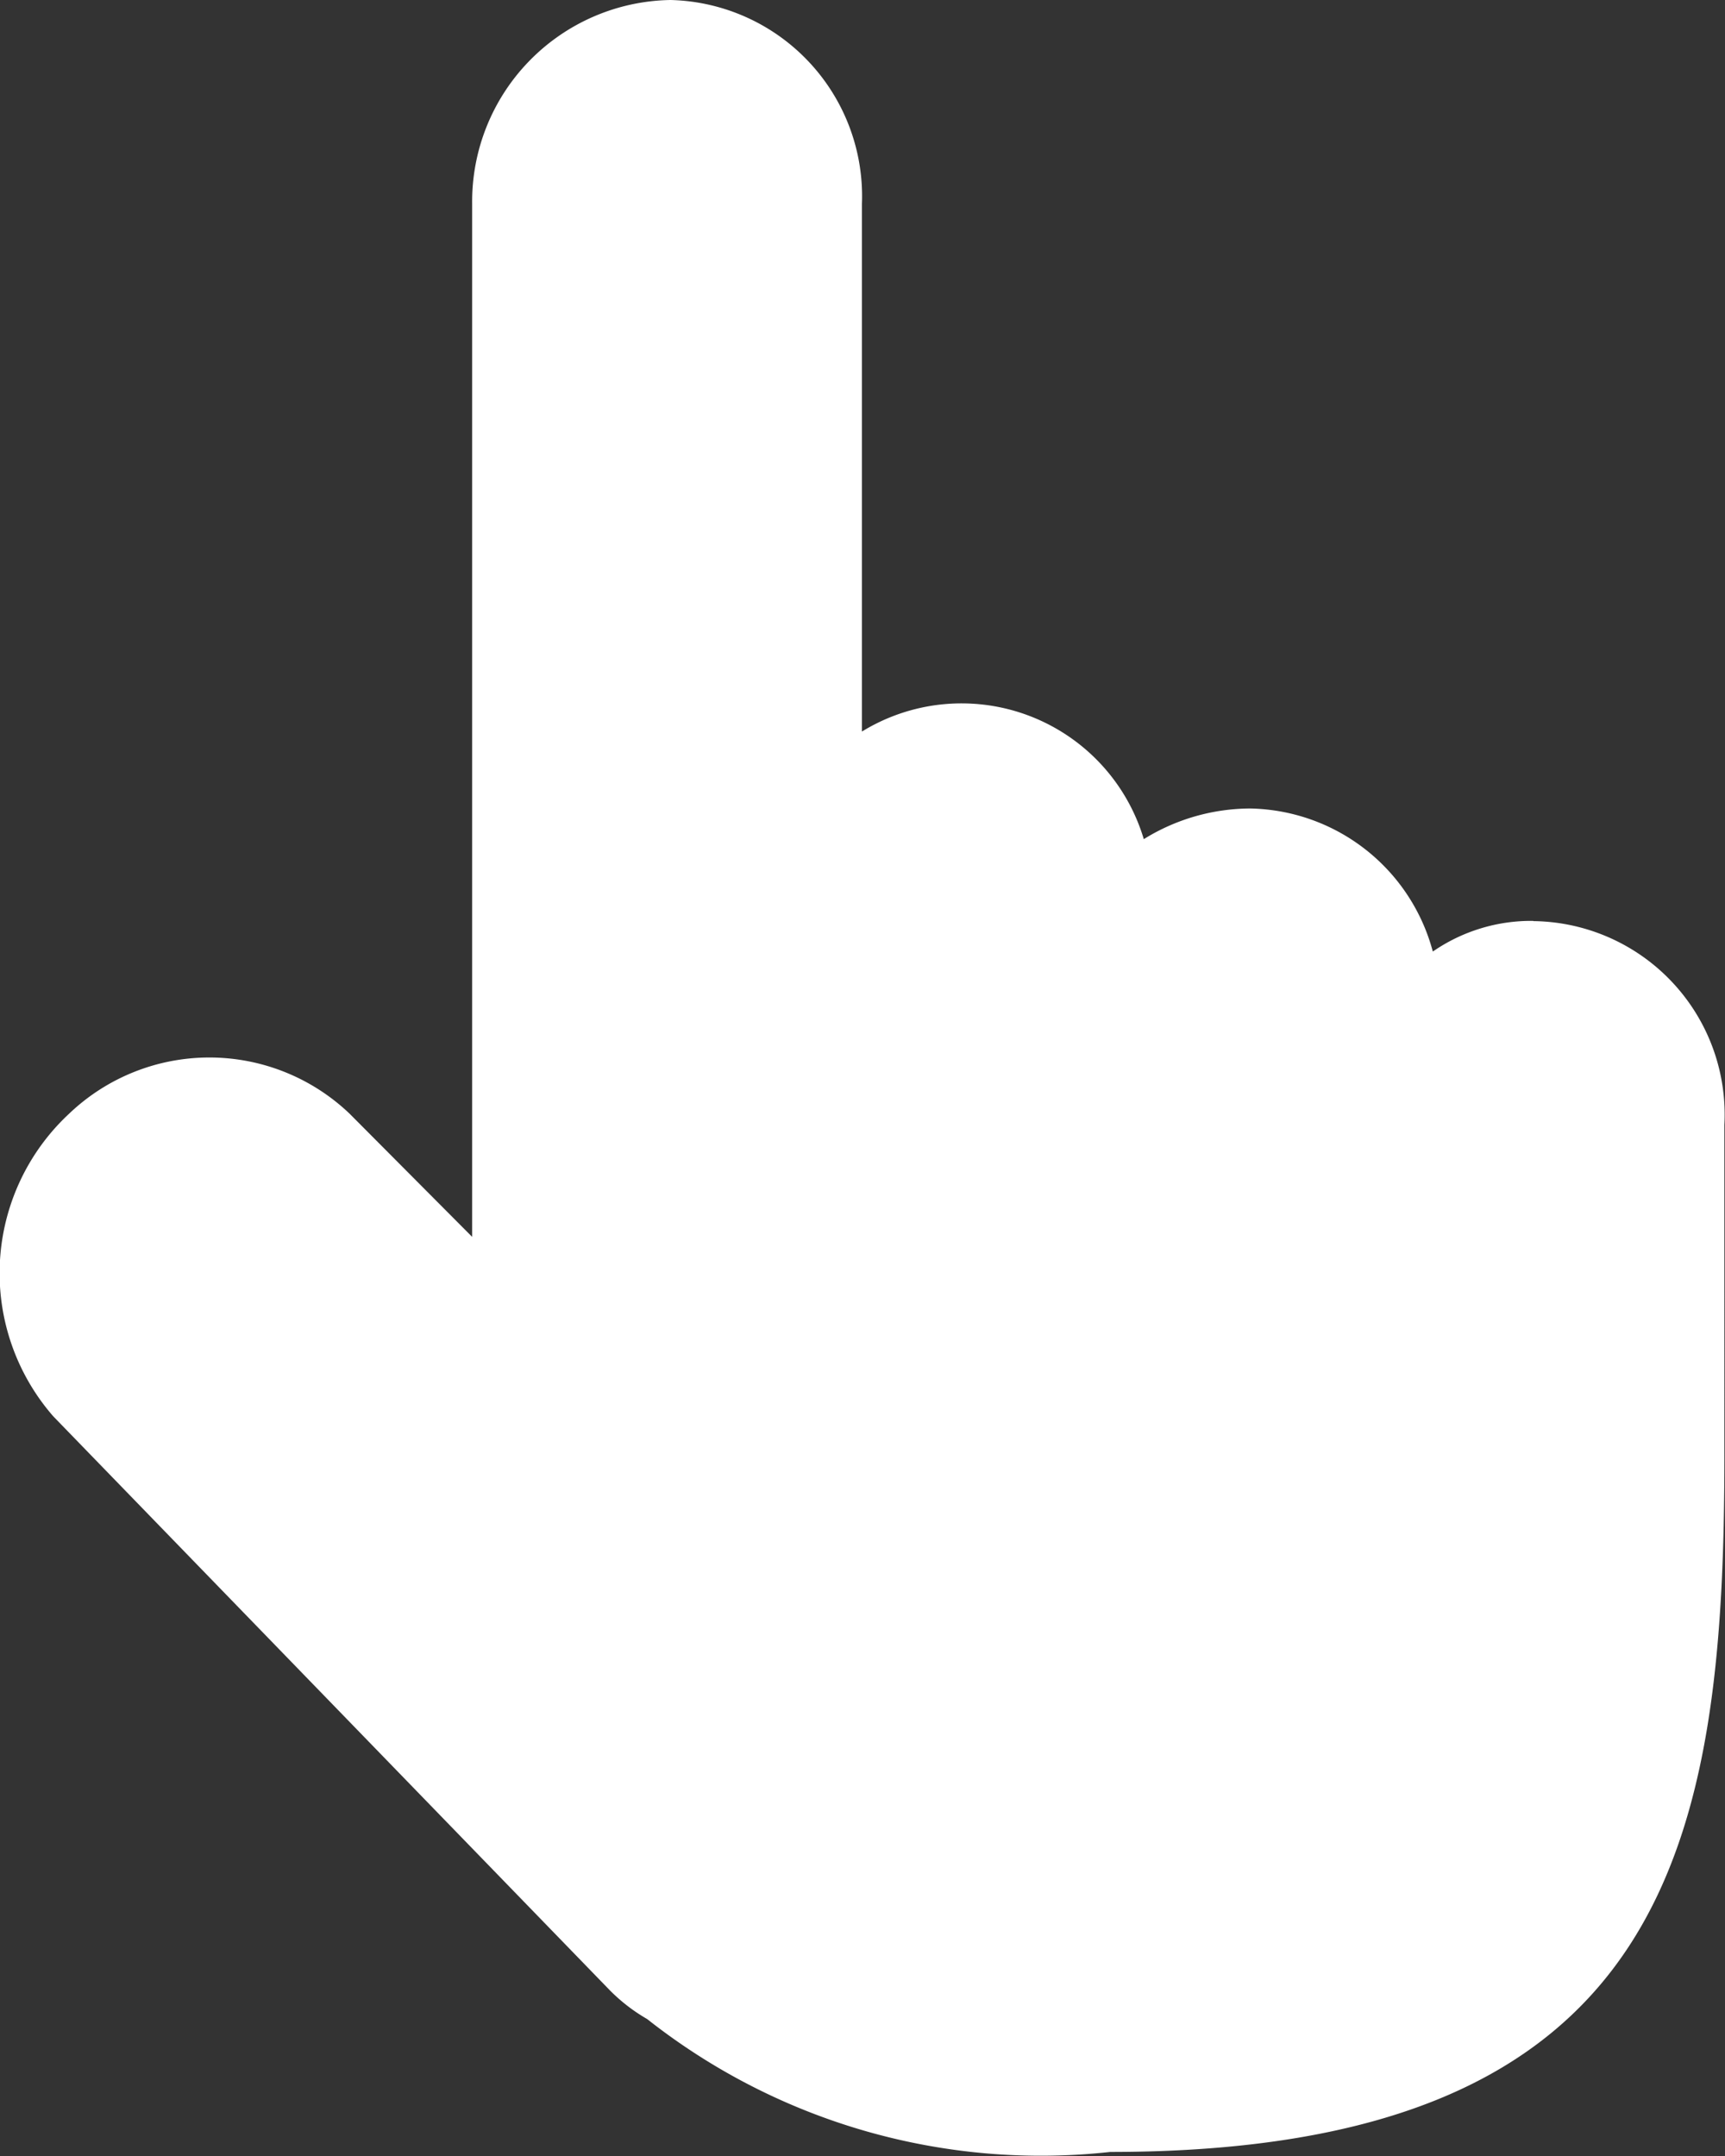 <svg xmlns="http://www.w3.org/2000/svg" width="16.879" height="21.1" viewBox="0 0 16.879 21.1"><rect x="0" y="0" width="16.879" height="21.1" fill="#333333" stroke="none"/><defs><style>.a{fill:#fff;}</style></defs><path class="a" d="M185.689,94.345a1.691,1.691,0,0,0-.985.3,1.885,1.885,0,0,0-1.787-1.4,1.983,1.983,0,0,0-1.041.3,1.861,1.861,0,0,0-2.758-1.053V87.327a1.921,1.921,0,0,0-1.873-1.994,1.973,1.973,0,0,0-1.941,1.994v10.11l-1.2-1.206a1.987,1.987,0,0,0-2.743,0,2.131,2.131,0,0,0-.156,2.962l5.446,5.617a1.727,1.727,0,0,0,.366.282,6.215,6.215,0,0,0,4.531,1.3c5.5,0,6.009-3.06,6.009-6.823V96.341a1.894,1.894,0,0,0-1.871-1.994Z" transform="translate(-170.684 -85.333)"/></svg>